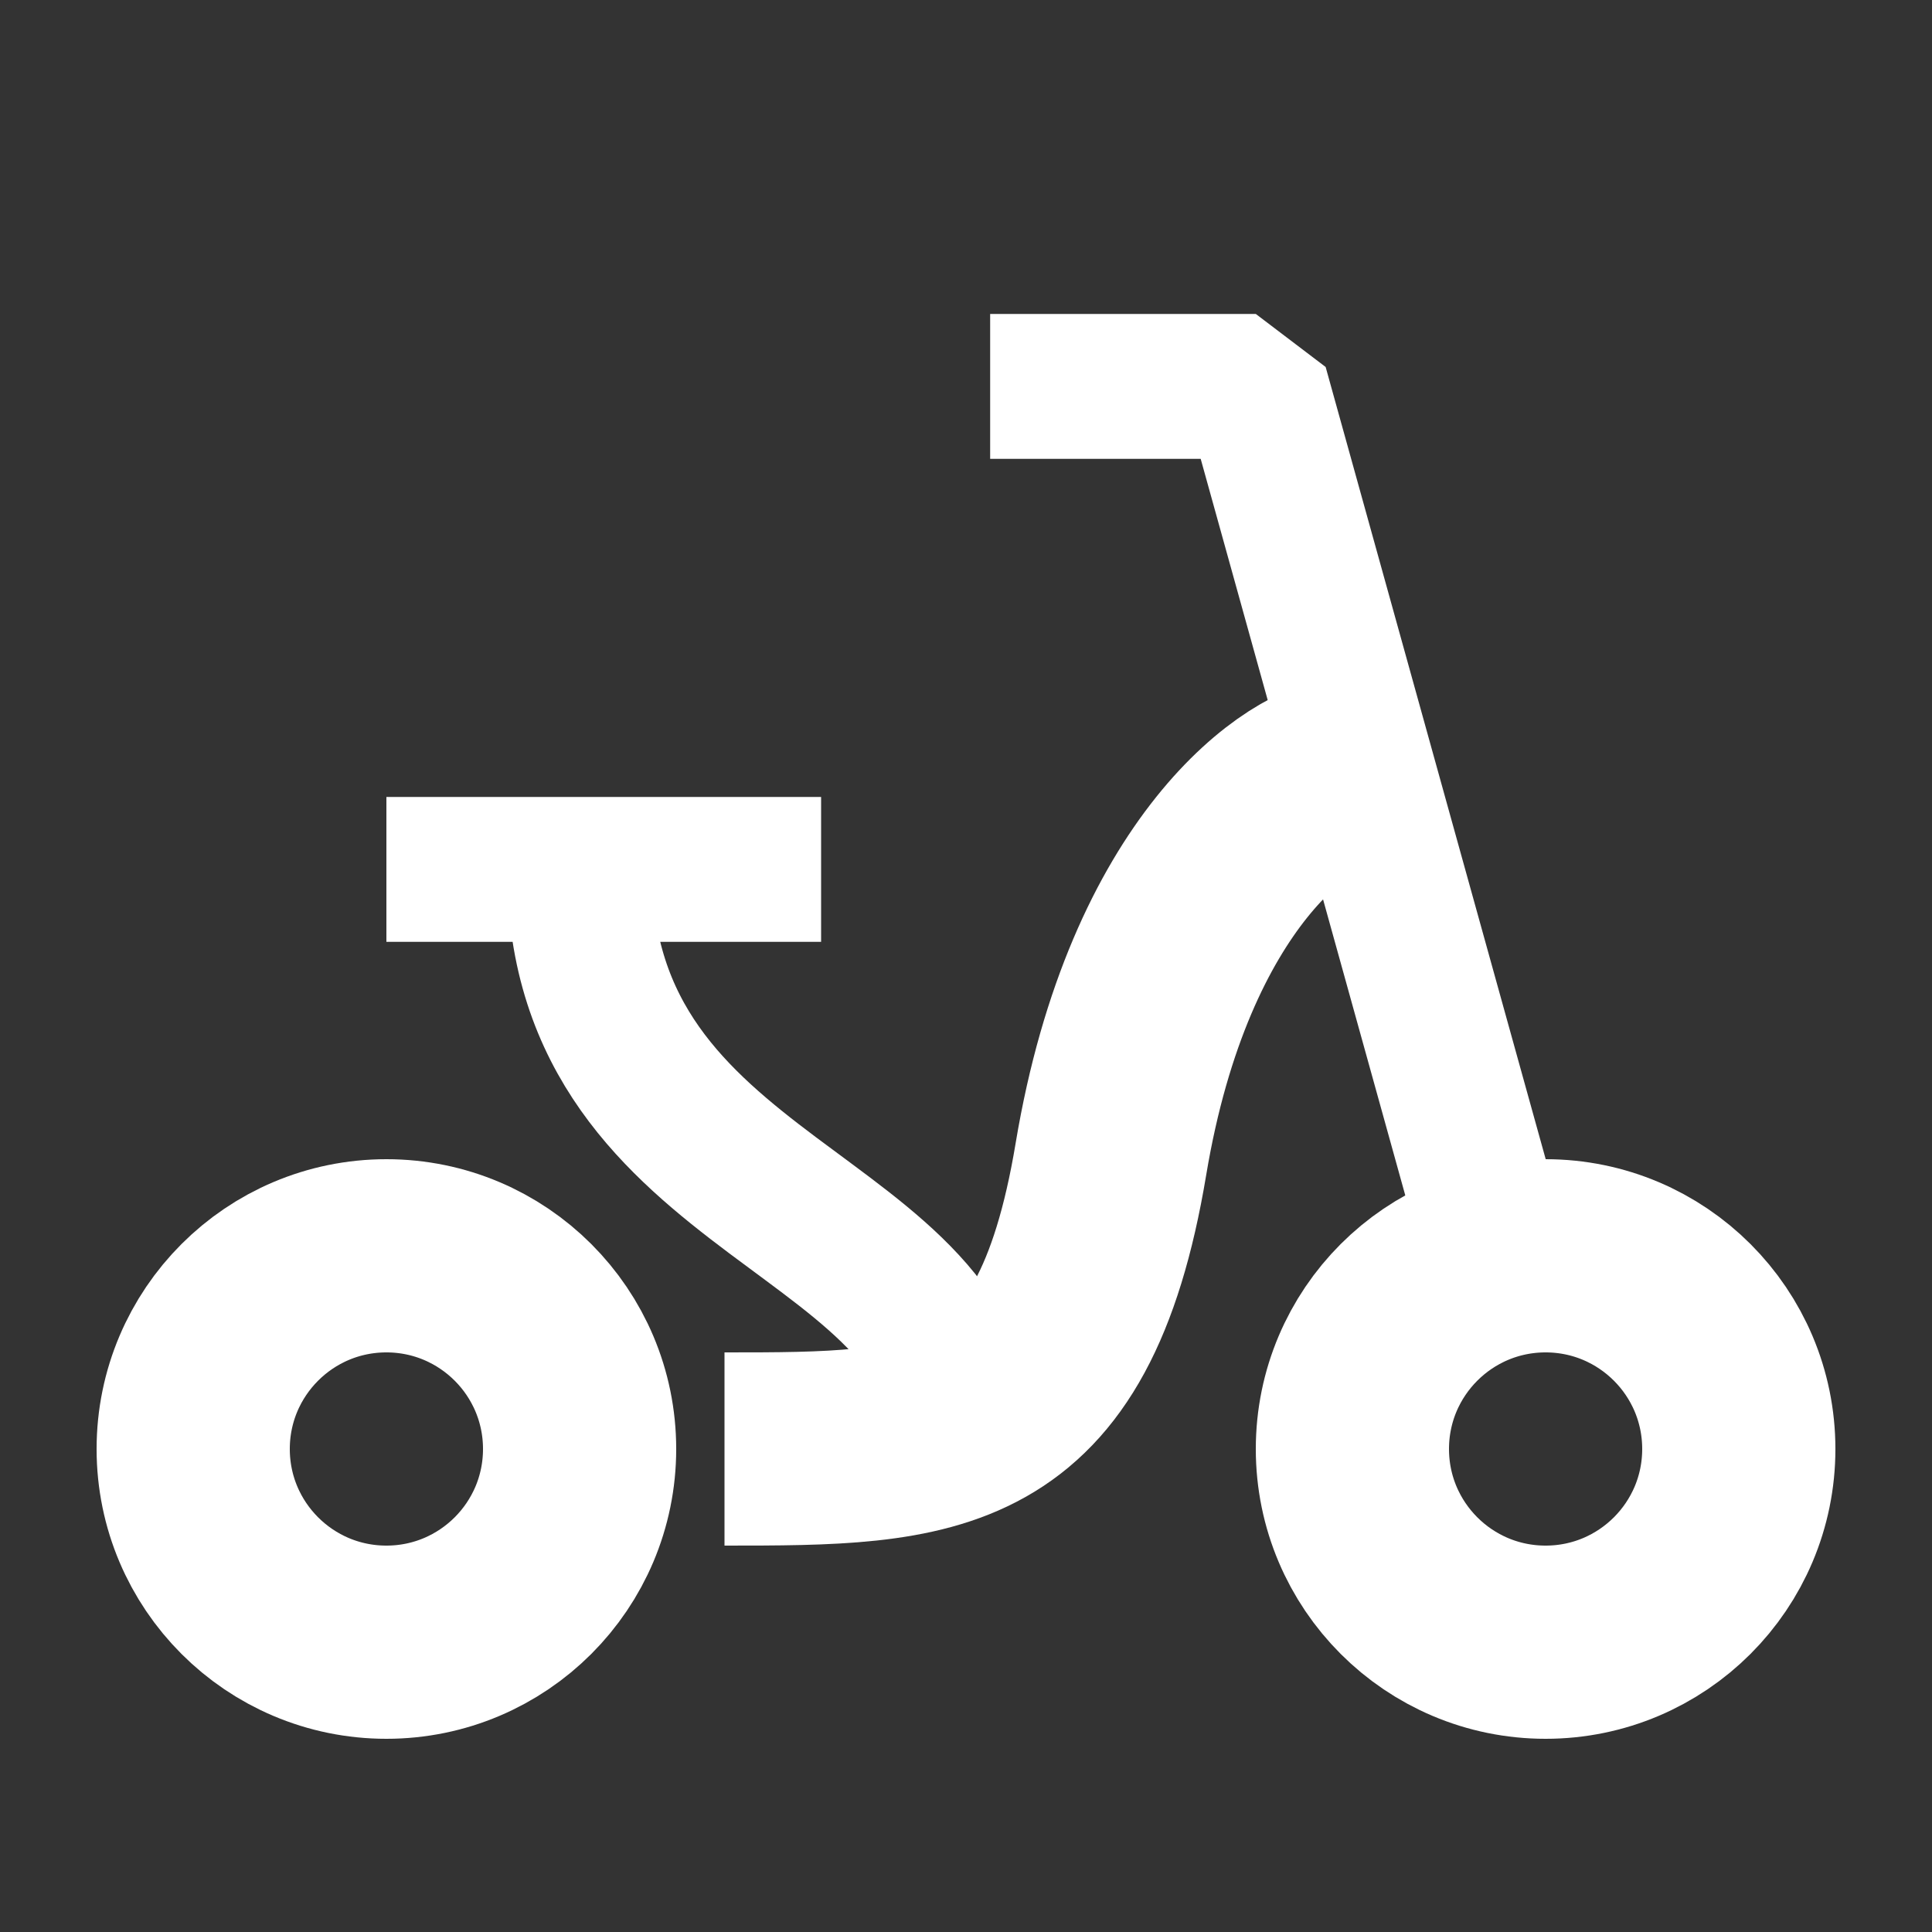 <svg width="20" height="20" viewBox="0 0 20 20" fill="none" xmlns="http://www.w3.org/2000/svg">
<rect x="0" y="0" width="20" height="20" fill="#333333" stroke="none"/>
<circle cx="4" cy="15" r="2" stroke="white" stroke-width="2"/>
<circle cx="16" cy="15" r="2" stroke="white" stroke-width="2"/>
<path d="M4 9H6M8.5 9H6M6 9C6 12.5 10 12.5 10 15" stroke="white" stroke-width="1.5"/>
<path d="M13 4L13.723 3.799L13 3.25V4ZM11 3.25H10.25V4.75H11V3.25ZM16.223 12.799L13.723 3.799L12.277 4.201L14.777 13.201L16.223 12.799ZM13 3.25H11V4.75H13V3.25Z" fill="white"/>
<path d="M14 8C13.5 8 12 9 11.5 12C11 15 9.669 15 7.5 15" stroke="white" stroke-width="2"/>
</svg>
